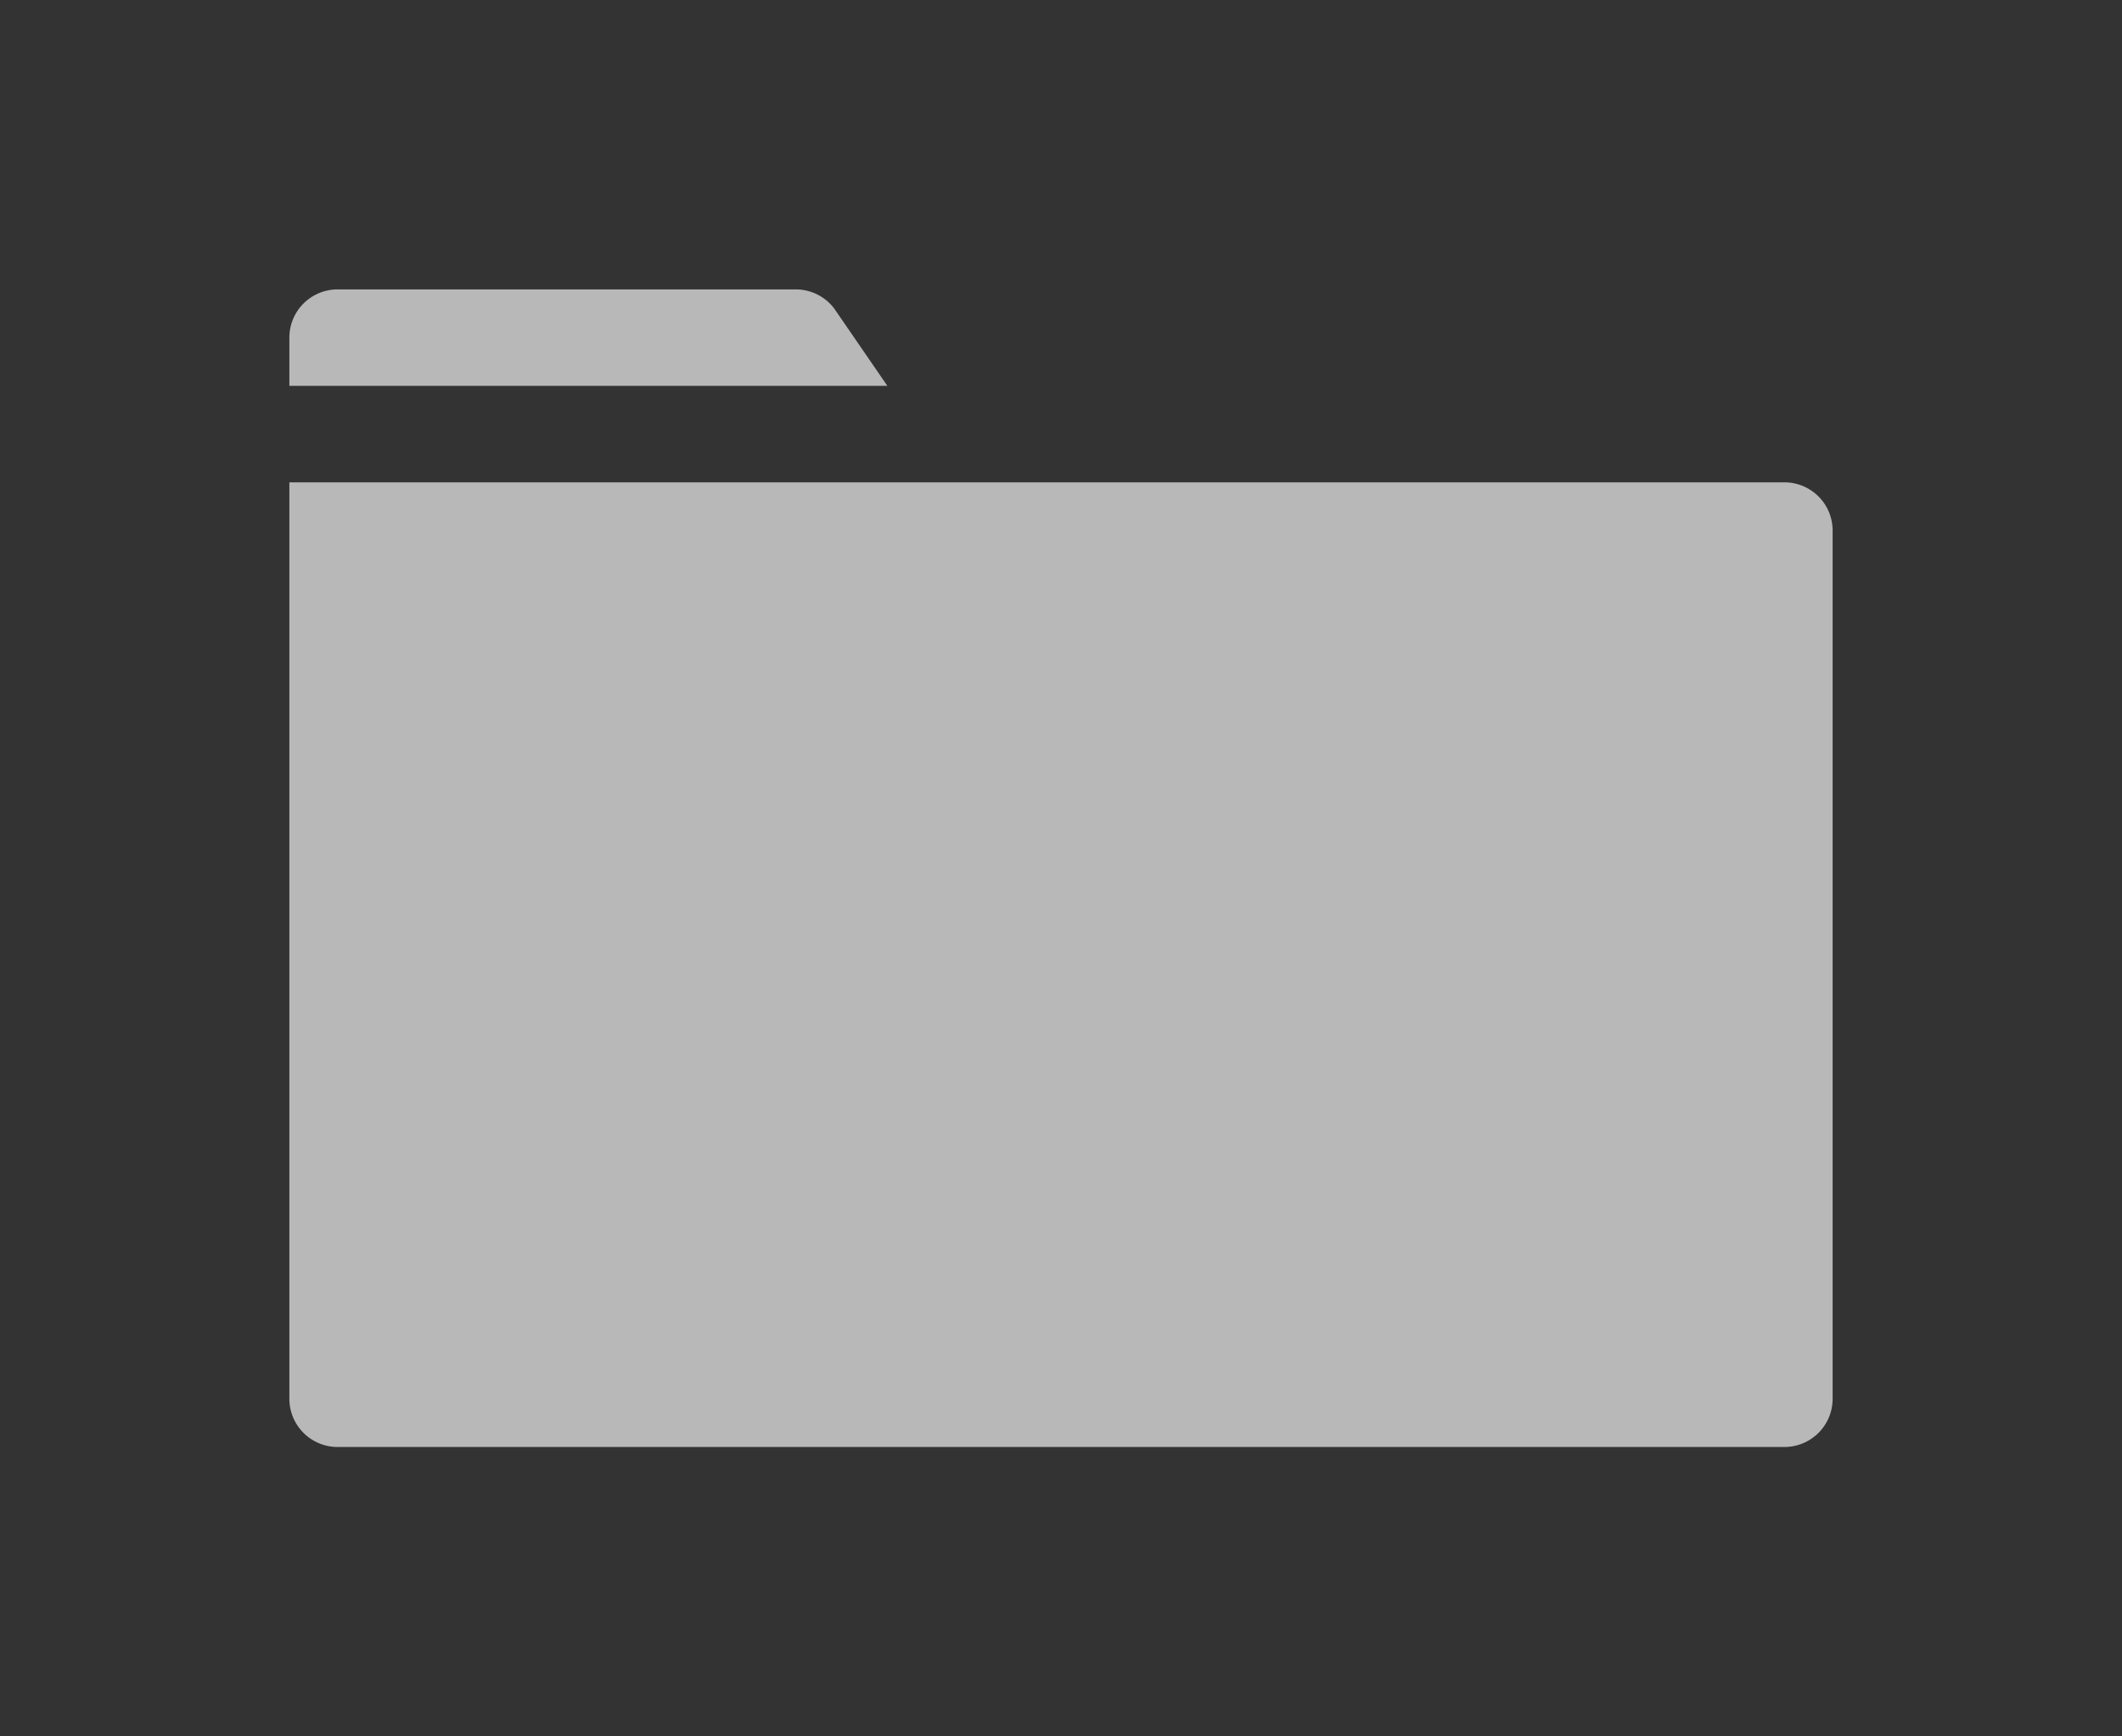 <svg id="S_Folder_Lg_N_D_2x" data-name="S_Folder_Lg_N_D@2x" xmlns="http://www.w3.org/2000/svg" width="44" height="36" viewBox="0 0 44 36">
  <rect x="0" y="0" width="44" height="36" fill="#333333" stroke="none"/>
  <defs>
    <style>
      .fill {
        fill: #fff;
        fill-rule: evenodd;
        opacity: 0.65;
      }

      
    </style>
  </defs>
  <title>S_Folder_Lg_N_D@2x</title>
  <path class="fill" d="M17.3,6.4A1,1,0,0,0,16.5,6H7A1,1,0,0,0,6,7V8H18.4Z"/>
  <path class="fill" d="M6,10V29a1,1,0,0,0,1,1H37a1,1,0,0,0,1-1V11a1,1,0,0,0-1-1H6Z"/>
  </svg>